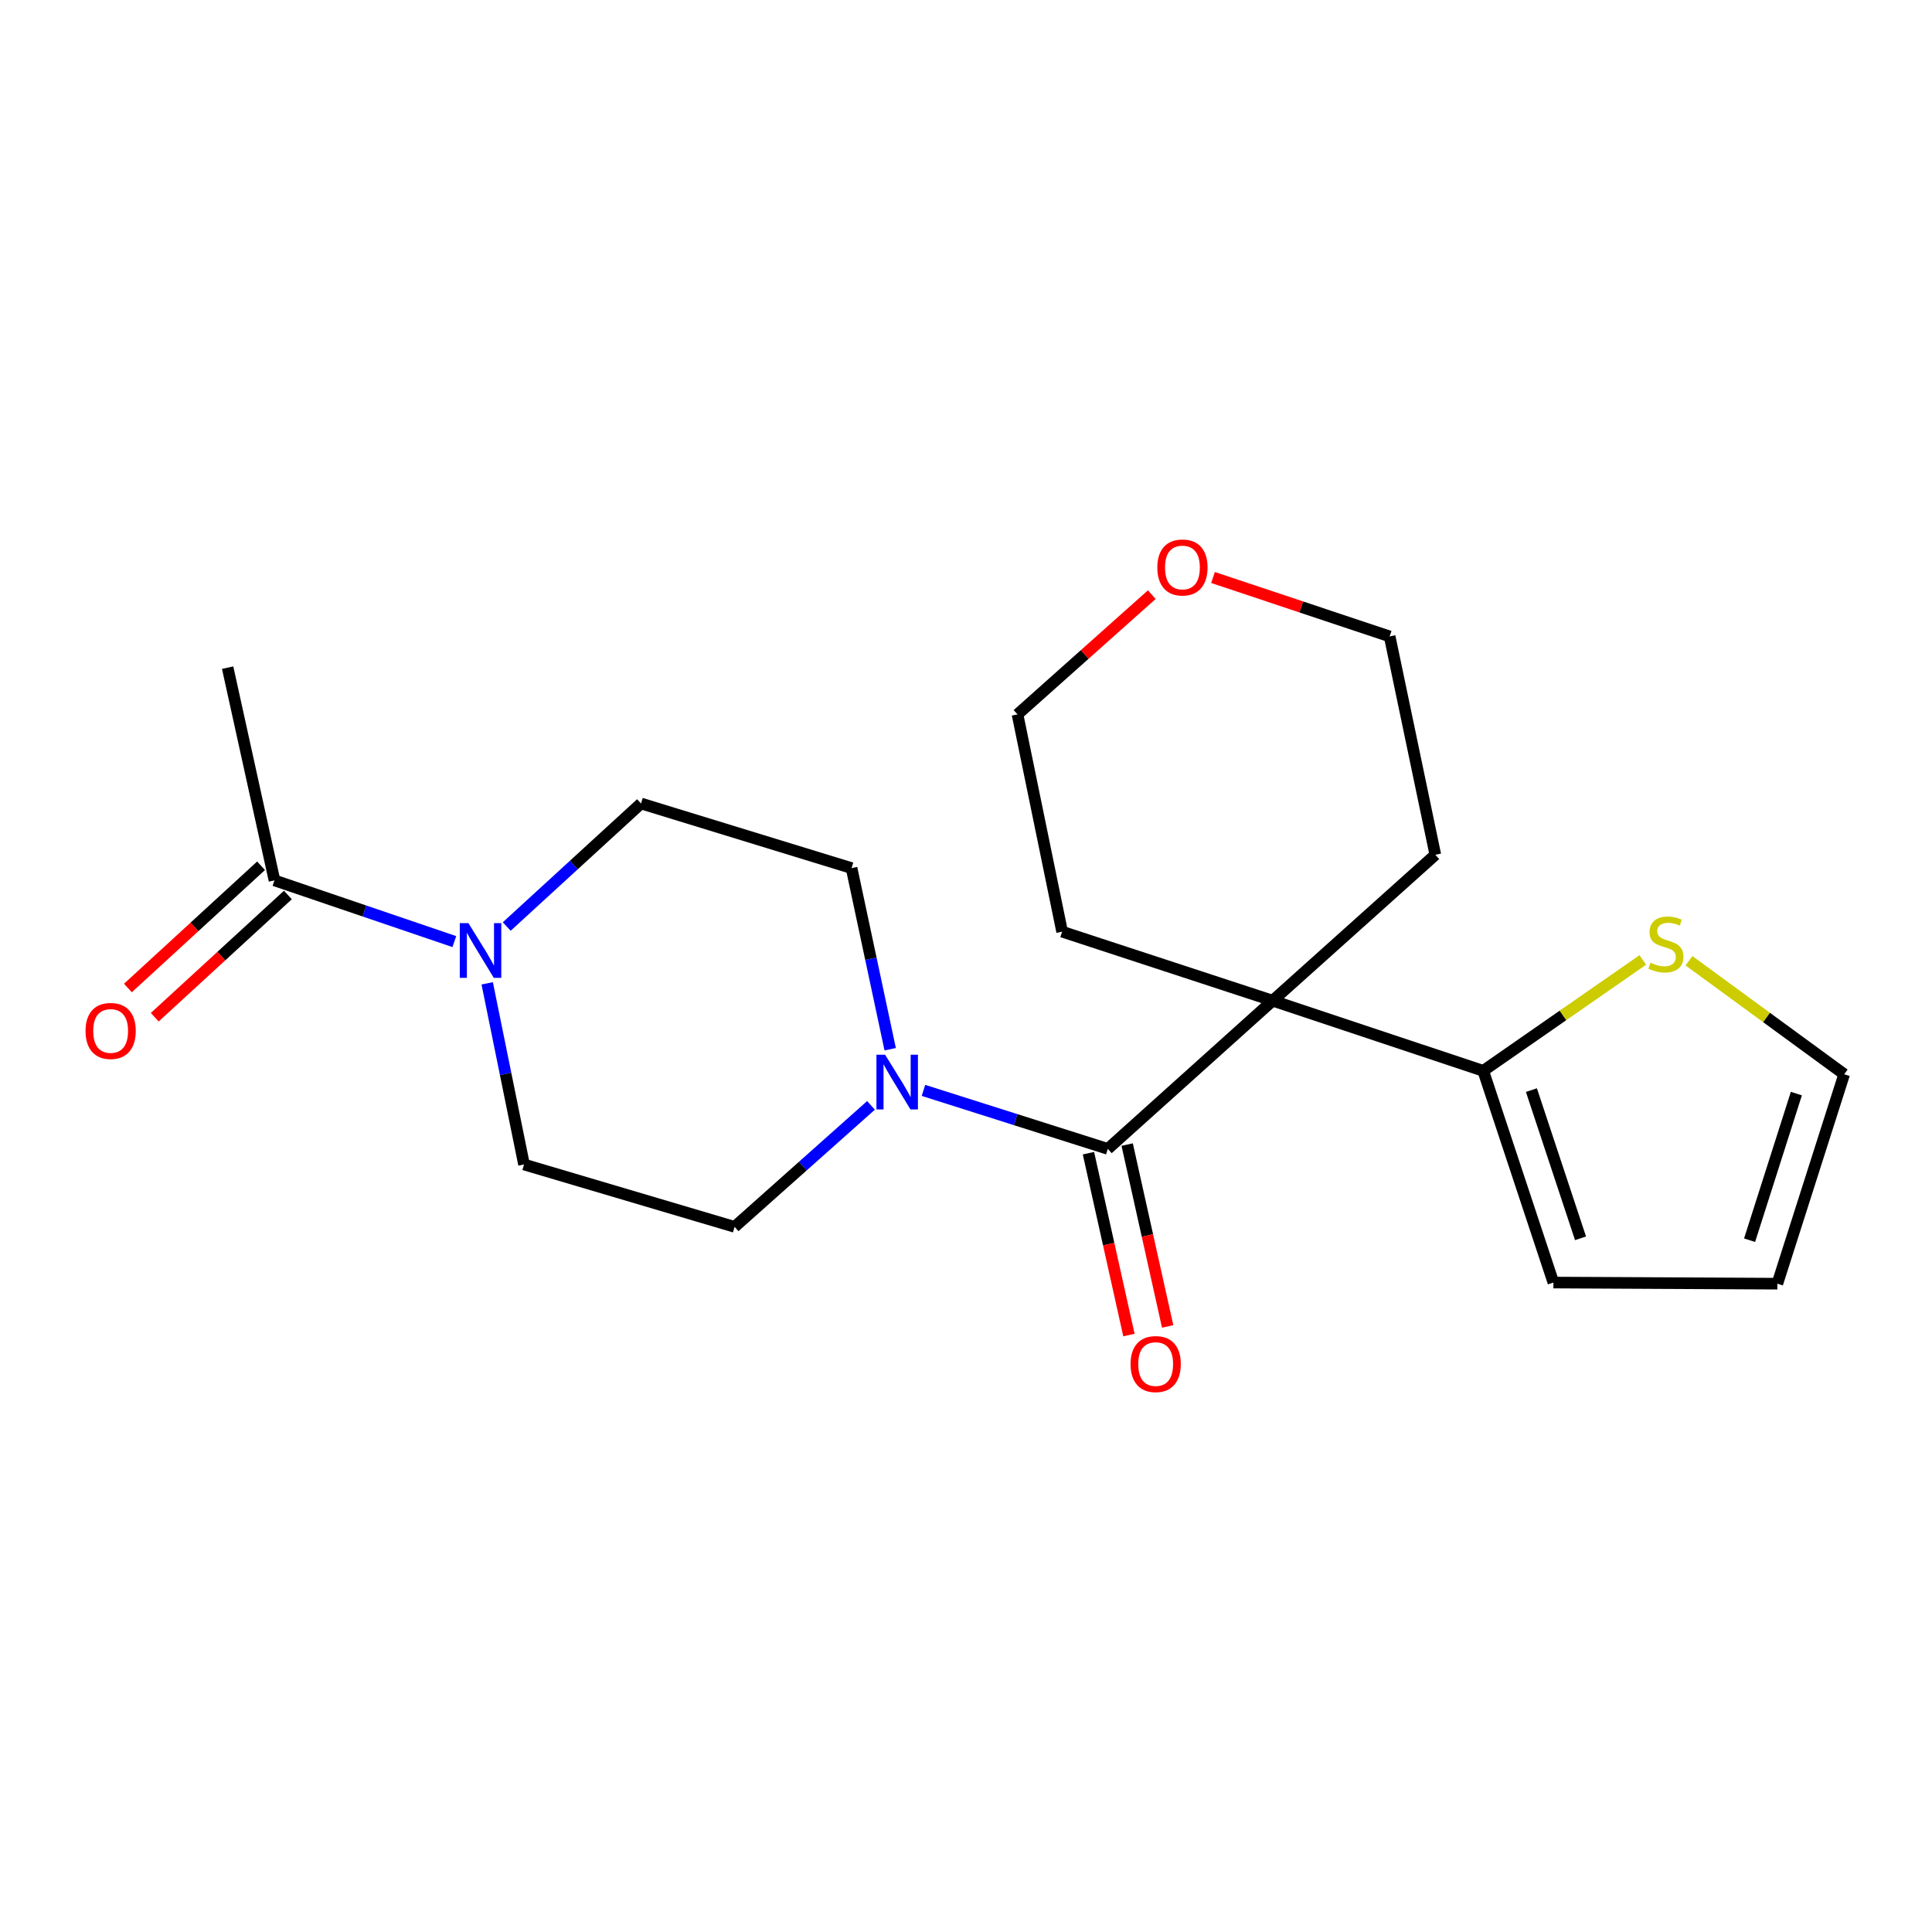 <?xml version='1.0' encoding='iso-8859-1'?>
<svg version='1.1' baseProfile='full'
              xmlns='http://www.w3.org/2000/svg'
                      xmlns:rdkit='http://www.rdkit.org/xml'
                      xmlns:xlink='http://www.w3.org/1999/xlink'
                  xml:space='preserve'
width='1000px' height='1000px' viewBox='0 0 1000 1000'>
<!-- END OF HEADER -->
<rect style='opacity:1.0;fill:#FFFFFF;stroke:none' width='1000' height='1000' x='0' y='0'> </rect>
<path class='bond-0' d='M 658.72,517.95 L 573.399,594.659' style='fill:none;fill-rule:evenodd;stroke:#000000;stroke-width:6px;stroke-linecap:butt;stroke-linejoin:miter;stroke-opacity:1' />
<path class='bond-2' d='M 658.72,517.95 L 767.714,554.263' style='fill:none;fill-rule:evenodd;stroke:#000000;stroke-width:6px;stroke-linecap:butt;stroke-linejoin:miter;stroke-opacity:1' />
<path class='bond-16' d='M 658.72,517.95 L 742.924,442.428' style='fill:none;fill-rule:evenodd;stroke:#000000;stroke-width:6px;stroke-linecap:butt;stroke-linejoin:miter;stroke-opacity:1' />
<path class='bond-17' d='M 658.72,517.95 L 549.75,482.231' style='fill:none;fill-rule:evenodd;stroke:#000000;stroke-width:6px;stroke-linecap:butt;stroke-linejoin:miter;stroke-opacity:1' />
<path class='bond-1' d='M 573.399,594.659 L 525.69,579.522' style='fill:none;fill-rule:evenodd;stroke:#000000;stroke-width:6px;stroke-linecap:butt;stroke-linejoin:miter;stroke-opacity:1' />
<path class='bond-1' d='M 525.69,579.522 L 477.982,564.384' style='fill:none;fill-rule:evenodd;stroke:#0000FF;stroke-width:6px;stroke-linecap:butt;stroke-linejoin:miter;stroke-opacity:1' />
<path class='bond-6' d='M 563.377,596.89 L 573.855,643.954' style='fill:none;fill-rule:evenodd;stroke:#000000;stroke-width:6px;stroke-linecap:butt;stroke-linejoin:miter;stroke-opacity:1' />
<path class='bond-6' d='M 573.855,643.954 L 584.333,691.018' style='fill:none;fill-rule:evenodd;stroke:#FF0000;stroke-width:6px;stroke-linecap:butt;stroke-linejoin:miter;stroke-opacity:1' />
<path class='bond-6' d='M 583.421,592.428 L 593.899,639.491' style='fill:none;fill-rule:evenodd;stroke:#000000;stroke-width:6px;stroke-linecap:butt;stroke-linejoin:miter;stroke-opacity:1' />
<path class='bond-6' d='M 593.899,639.491 L 604.377,686.555' style='fill:none;fill-rule:evenodd;stroke:#FF0000;stroke-width:6px;stroke-linecap:butt;stroke-linejoin:miter;stroke-opacity:1' />
<path class='bond-7' d='M 450.825,572.144 L 415.525,603.582' style='fill:none;fill-rule:evenodd;stroke:#0000FF;stroke-width:6px;stroke-linecap:butt;stroke-linejoin:miter;stroke-opacity:1' />
<path class='bond-7' d='M 415.525,603.582 L 380.224,635.021' style='fill:none;fill-rule:evenodd;stroke:#000000;stroke-width:6px;stroke-linecap:butt;stroke-linejoin:miter;stroke-opacity:1' />
<path class='bond-8' d='M 460.759,543.079 L 450.763,496.204' style='fill:none;fill-rule:evenodd;stroke:#0000FF;stroke-width:6px;stroke-linecap:butt;stroke-linejoin:miter;stroke-opacity:1' />
<path class='bond-8' d='M 450.763,496.204 L 440.768,449.33' style='fill:none;fill-rule:evenodd;stroke:#000000;stroke-width:6px;stroke-linecap:butt;stroke-linejoin:miter;stroke-opacity:1' />
<path class='bond-5' d='M 767.714,554.263 L 809.016,525.562' style='fill:none;fill-rule:evenodd;stroke:#000000;stroke-width:6px;stroke-linecap:butt;stroke-linejoin:miter;stroke-opacity:1' />
<path class='bond-5' d='M 809.016,525.562 L 850.317,496.862' style='fill:none;fill-rule:evenodd;stroke:#CCCC00;stroke-width:6px;stroke-linecap:butt;stroke-linejoin:miter;stroke-opacity:1' />
<path class='bond-11' d='M 767.714,554.263 L 804.038,663.849' style='fill:none;fill-rule:evenodd;stroke:#000000;stroke-width:6px;stroke-linecap:butt;stroke-linejoin:miter;stroke-opacity:1' />
<path class='bond-11' d='M 792.654,564.24 L 818.081,640.951' style='fill:none;fill-rule:evenodd;stroke:#000000;stroke-width:6px;stroke-linecap:butt;stroke-linejoin:miter;stroke-opacity:1' />
<path class='bond-3' d='M 262.279,479.565 L 297.032,447.723' style='fill:none;fill-rule:evenodd;stroke:#0000FF;stroke-width:6px;stroke-linecap:butt;stroke-linejoin:miter;stroke-opacity:1' />
<path class='bond-3' d='M 297.032,447.723 L 331.785,415.882' style='fill:none;fill-rule:evenodd;stroke:#000000;stroke-width:6px;stroke-linecap:butt;stroke-linejoin:miter;stroke-opacity:1' />
<path class='bond-4' d='M 235.166,487.371 L 188.617,471.528' style='fill:none;fill-rule:evenodd;stroke:#0000FF;stroke-width:6px;stroke-linecap:butt;stroke-linejoin:miter;stroke-opacity:1' />
<path class='bond-4' d='M 188.617,471.528 L 142.068,455.685' style='fill:none;fill-rule:evenodd;stroke:#000000;stroke-width:6px;stroke-linecap:butt;stroke-linejoin:miter;stroke-opacity:1' />
<path class='bond-23' d='M 252.175,508.971 L 261.703,555.853' style='fill:none;fill-rule:evenodd;stroke:#0000FF;stroke-width:6px;stroke-linecap:butt;stroke-linejoin:miter;stroke-opacity:1' />
<path class='bond-23' d='M 261.703,555.853 L 271.231,602.736' style='fill:none;fill-rule:evenodd;stroke:#000000;stroke-width:6px;stroke-linecap:butt;stroke-linejoin:miter;stroke-opacity:1' />
<path class='bond-13' d='M 135.124,448.121 L 100.664,479.758' style='fill:none;fill-rule:evenodd;stroke:#000000;stroke-width:6px;stroke-linecap:butt;stroke-linejoin:miter;stroke-opacity:1' />
<path class='bond-13' d='M 100.664,479.758 L 66.205,511.394' style='fill:none;fill-rule:evenodd;stroke:#FF0000;stroke-width:6px;stroke-linecap:butt;stroke-linejoin:miter;stroke-opacity:1' />
<path class='bond-13' d='M 149.011,463.248 L 114.552,494.884' style='fill:none;fill-rule:evenodd;stroke:#000000;stroke-width:6px;stroke-linecap:butt;stroke-linejoin:miter;stroke-opacity:1' />
<path class='bond-13' d='M 114.552,494.884 L 80.092,526.52' style='fill:none;fill-rule:evenodd;stroke:#FF0000;stroke-width:6px;stroke-linecap:butt;stroke-linejoin:miter;stroke-opacity:1' />
<path class='bond-18' d='M 142.068,455.685 L 117.825,345.573' style='fill:none;fill-rule:evenodd;stroke:#000000;stroke-width:6px;stroke-linecap:butt;stroke-linejoin:miter;stroke-opacity:1' />
<path class='bond-12' d='M 874.214,497.282 L 914.38,526.656' style='fill:none;fill-rule:evenodd;stroke:#CCCC00;stroke-width:6px;stroke-linecap:butt;stroke-linejoin:miter;stroke-opacity:1' />
<path class='bond-12' d='M 914.38,526.656 L 954.545,556.031' style='fill:none;fill-rule:evenodd;stroke:#000000;stroke-width:6px;stroke-linecap:butt;stroke-linejoin:miter;stroke-opacity:1' />
<path class='bond-10' d='M 380.224,635.021 L 271.231,602.736' style='fill:none;fill-rule:evenodd;stroke:#000000;stroke-width:6px;stroke-linecap:butt;stroke-linejoin:miter;stroke-opacity:1' />
<path class='bond-9' d='M 440.768,449.33 L 331.785,415.882' style='fill:none;fill-rule:evenodd;stroke:#000000;stroke-width:6px;stroke-linecap:butt;stroke-linejoin:miter;stroke-opacity:1' />
<path class='bond-14' d='M 804.038,663.849 L 919.956,664.431' style='fill:none;fill-rule:evenodd;stroke:#000000;stroke-width:6px;stroke-linecap:butt;stroke-linejoin:miter;stroke-opacity:1' />
<path class='bond-22' d='M 954.545,556.031 L 919.956,664.431' style='fill:none;fill-rule:evenodd;stroke:#000000;stroke-width:6px;stroke-linecap:butt;stroke-linejoin:miter;stroke-opacity:1' />
<path class='bond-22' d='M 929.794,566.049 L 905.581,641.929' style='fill:none;fill-rule:evenodd;stroke:#000000;stroke-width:6px;stroke-linecap:butt;stroke-linejoin:miter;stroke-opacity:1' />
<path class='bond-15' d='M 596.167,307.786 L 561.413,338.778' style='fill:none;fill-rule:evenodd;stroke:#FF0000;stroke-width:6px;stroke-linecap:butt;stroke-linejoin:miter;stroke-opacity:1' />
<path class='bond-15' d='M 561.413,338.778 L 526.66,369.77' style='fill:none;fill-rule:evenodd;stroke:#000000;stroke-width:6px;stroke-linecap:butt;stroke-linejoin:miter;stroke-opacity:1' />
<path class='bond-21' d='M 627.853,298.92 L 673.57,314.164' style='fill:none;fill-rule:evenodd;stroke:#FF0000;stroke-width:6px;stroke-linecap:butt;stroke-linejoin:miter;stroke-opacity:1' />
<path class='bond-21' d='M 673.57,314.164 L 719.286,329.408' style='fill:none;fill-rule:evenodd;stroke:#000000;stroke-width:6px;stroke-linecap:butt;stroke-linejoin:miter;stroke-opacity:1' />
<path class='bond-19' d='M 742.924,442.428 L 719.286,329.408' style='fill:none;fill-rule:evenodd;stroke:#000000;stroke-width:6px;stroke-linecap:butt;stroke-linejoin:miter;stroke-opacity:1' />
<path class='bond-20' d='M 549.75,482.231 L 526.66,369.77' style='fill:none;fill-rule:evenodd;stroke:#000000;stroke-width:6px;stroke-linecap:butt;stroke-linejoin:miter;stroke-opacity:1' />
<path  class='atom-2' d='M 458.122 545.909
L 467.402 560.909
Q 468.322 562.389, 469.802 565.069
Q 471.282 567.749, 471.362 567.909
L 471.362 545.909
L 475.122 545.909
L 475.122 574.229
L 471.242 574.229
L 461.282 557.829
Q 460.122 555.909, 458.882 553.709
Q 457.682 551.509, 457.322 550.829
L 457.322 574.229
L 453.642 574.229
L 453.642 545.909
L 458.122 545.909
' fill='#0000FF'/>
<path  class='atom-4' d='M 242.463 477.825
L 251.743 492.825
Q 252.663 494.305, 254.143 496.985
Q 255.623 499.665, 255.703 499.825
L 255.703 477.825
L 259.463 477.825
L 259.463 506.145
L 255.583 506.145
L 245.623 489.745
Q 244.463 487.825, 243.223 485.625
Q 242.023 483.425, 241.663 482.745
L 241.663 506.145
L 237.983 506.145
L 237.983 477.825
L 242.463 477.825
' fill='#0000FF'/>
<path  class='atom-6' d='M 854.276 498.272
Q 854.596 498.392, 855.916 498.952
Q 857.236 499.512, 858.676 499.872
Q 860.156 500.192, 861.596 500.192
Q 864.276 500.192, 865.836 498.912
Q 867.396 497.592, 867.396 495.312
Q 867.396 493.752, 866.596 492.792
Q 865.836 491.832, 864.636 491.312
Q 863.436 490.792, 861.436 490.192
Q 858.916 489.432, 857.396 488.712
Q 855.916 487.992, 854.836 486.472
Q 853.796 484.952, 853.796 482.392
Q 853.796 478.832, 856.196 476.632
Q 858.636 474.432, 863.436 474.432
Q 866.716 474.432, 870.436 475.992
L 869.516 479.072
Q 866.116 477.672, 863.556 477.672
Q 860.796 477.672, 859.276 478.832
Q 857.756 479.952, 857.796 481.912
Q 857.796 483.432, 858.556 484.352
Q 859.356 485.272, 860.476 485.792
Q 861.636 486.312, 863.556 486.912
Q 866.116 487.712, 867.636 488.512
Q 869.156 489.312, 870.236 490.952
Q 871.356 492.552, 871.356 495.312
Q 871.356 499.232, 868.716 501.352
Q 866.116 503.432, 861.756 503.432
Q 859.236 503.432, 857.316 502.872
Q 855.436 502.352, 853.196 501.432
L 854.276 498.272
' fill='#CCCC00'/>
<path  class='atom-7' d='M 585.177 706.037
Q 585.177 699.237, 588.537 695.437
Q 591.897 691.637, 598.177 691.637
Q 604.457 691.637, 607.817 695.437
Q 611.177 699.237, 611.177 706.037
Q 611.177 712.917, 607.777 716.837
Q 604.377 720.717, 598.177 720.717
Q 591.937 720.717, 588.537 716.837
Q 585.177 712.957, 585.177 706.037
M 598.177 717.517
Q 602.497 717.517, 604.817 714.637
Q 607.177 711.717, 607.177 706.037
Q 607.177 700.477, 604.817 697.677
Q 602.497 694.837, 598.177 694.837
Q 593.857 694.837, 591.497 697.637
Q 589.177 700.437, 589.177 706.037
Q 589.177 711.757, 591.497 714.637
Q 593.857 717.517, 598.177 717.517
' fill='#FF0000'/>
<path  class='atom-14' d='M 44.271 533.614
Q 44.271 526.814, 47.631 523.014
Q 50.991 519.214, 57.271 519.214
Q 63.551 519.214, 66.911 523.014
Q 70.271 526.814, 70.271 533.614
Q 70.271 540.494, 66.871 544.414
Q 63.471 548.294, 57.271 548.294
Q 51.031 548.294, 47.631 544.414
Q 44.271 540.534, 44.271 533.614
M 57.271 545.094
Q 61.591 545.094, 63.911 542.214
Q 66.271 539.294, 66.271 533.614
Q 66.271 528.054, 63.911 525.254
Q 61.591 522.414, 57.271 522.414
Q 52.951 522.414, 50.591 525.214
Q 48.271 528.014, 48.271 533.614
Q 48.271 539.334, 50.591 542.214
Q 52.951 545.094, 57.271 545.094
' fill='#FF0000'/>
<path  class='atom-16' d='M 599.027 293.723
Q 599.027 286.923, 602.387 283.123
Q 605.747 279.323, 612.027 279.323
Q 618.307 279.323, 621.667 283.123
Q 625.027 286.923, 625.027 293.723
Q 625.027 300.603, 621.627 304.523
Q 618.227 308.403, 612.027 308.403
Q 605.787 308.403, 602.387 304.523
Q 599.027 300.643, 599.027 293.723
M 612.027 305.203
Q 616.347 305.203, 618.667 302.323
Q 621.027 299.403, 621.027 293.723
Q 621.027 288.163, 618.667 285.363
Q 616.347 282.523, 612.027 282.523
Q 607.707 282.523, 605.347 285.323
Q 603.027 288.123, 603.027 293.723
Q 603.027 299.443, 605.347 302.323
Q 607.707 305.203, 612.027 305.203
' fill='#FF0000'/>
</svg>
